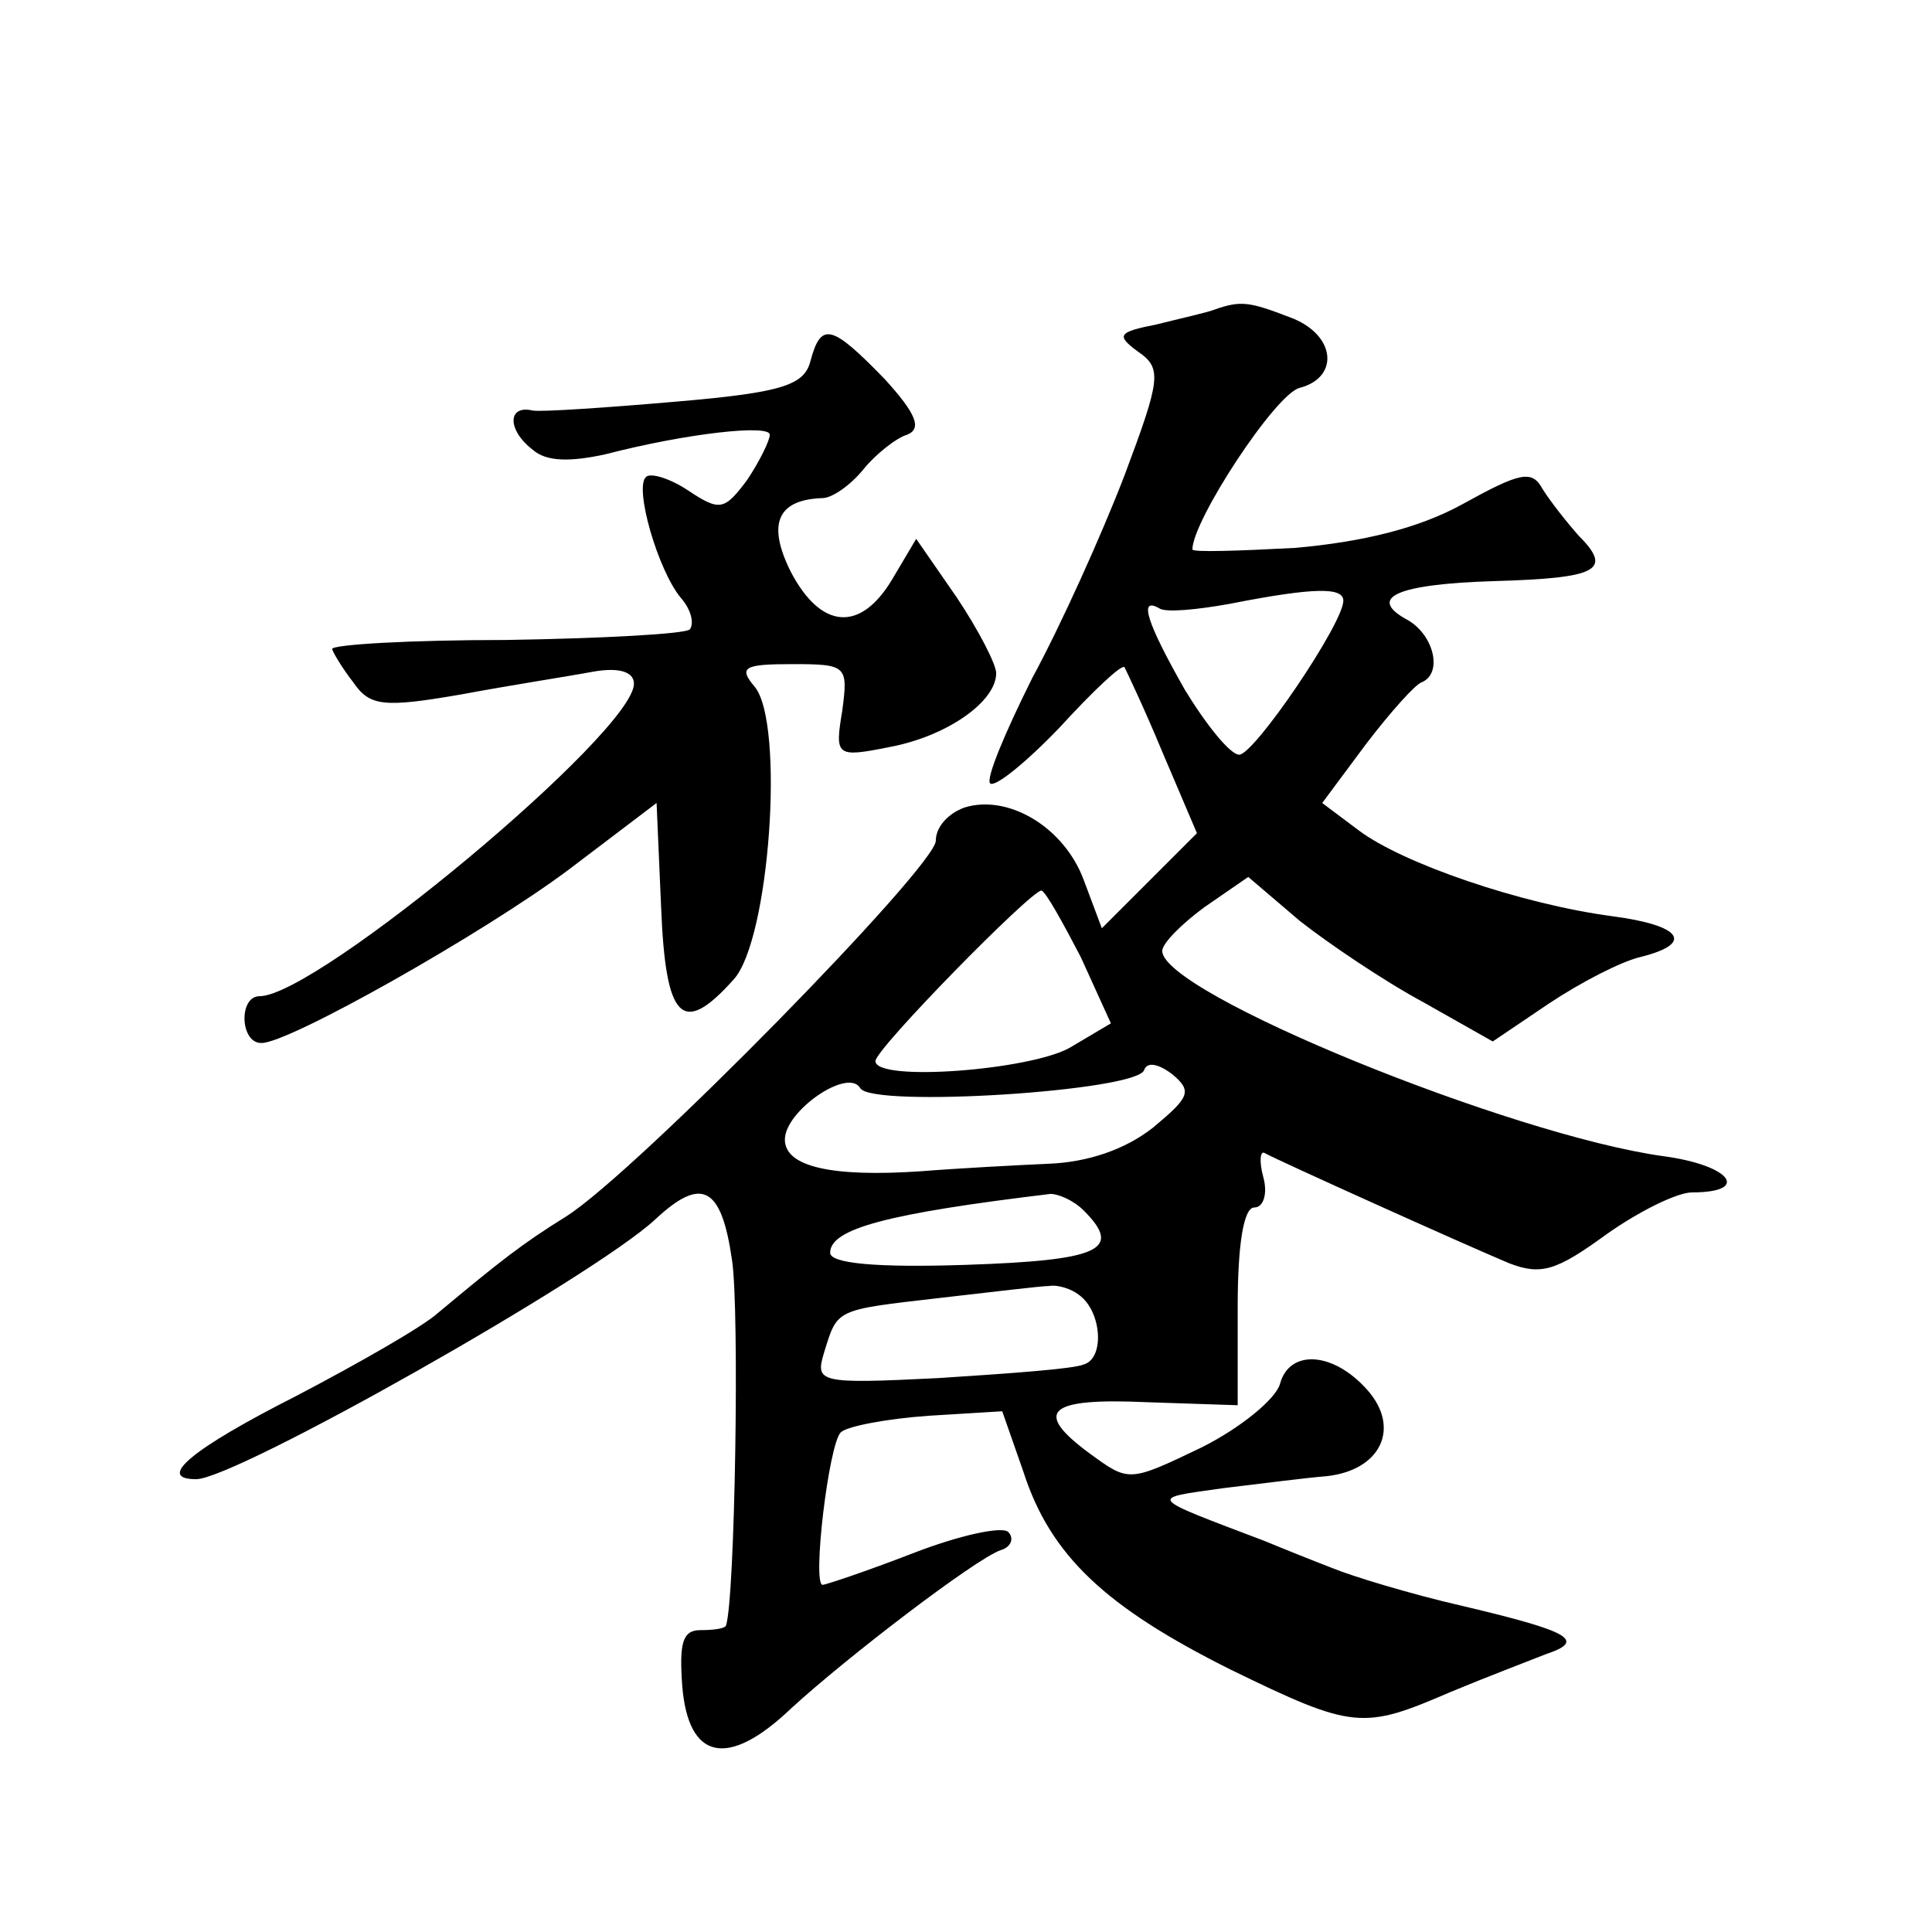 <?xml version="1.0" standalone="no"?>
<!DOCTYPE svg PUBLIC "-//W3C//DTD SVG 20010904//EN"
 "http://www.w3.org/TR/2001/REC-SVG-20010904/DTD/svg10.dtd">
<svg version="1.0" xmlns="http://www.w3.org/2000/svg"
 width="128pt" height="128pt" viewBox="0 0 128 128"
 preserveAspectRatio="xMidYMid meet">
<g transform="translate(0,128) scale(0.1,-0.1)"
fill="#0" stroke="none">
<path d="M805 1075 c-5 -2 -23 -6 -39 -10 -25 -5 -27 -7 -12 -18 16 -11 15 -18
-9 -82 -15 -39 -42 -99 -61 -134 -18 -36 -31 -67 -28 -70 3 -3 24 14 46 37 22 24
41 42 43 40 1 -2 13 -27 25 -56 l23 -54 -31 -31 -32 -32 -12 32 c-13 35 -50 57
-79 48 -11 -4 -19 -13 -19 -22 0 -17 -199 -220 -245 -249 -29 -18 -43 -29 -85 -64
-10 -9 -52 -33 -94 -55 -69 -35 -93 -55 -66 -55 26 0 263 134 304 172 31 29 44
22 51 -27 5 -33 2 -224 -4 -242 -1 -2 -8 -3 -17 -3 -12 0 -14 -9 -12 -37 4 -49
30 -55 72 -15 37 34 122 99 139 105 7 2 9 8 5 12 -4 4 -32 -2 -63 -14 -31 -12 -58
-21 -60 -21 -7 0 4 93 12 101 4 4 30 9 58 11 l49 3 14 -40 c18 -56 55 -90 137 -131
82 -40 88 -40 146 -15 24 10 53 21 63 25 27 9 17 15 -55 32 -35 8 -74 20 -86 25
-13 5 -33 13 -45 18 -79 30 -77 28 -28 35 25 3 56 7 69 8 36 4 49 32 27 57 -23
26 -52 27 -58 4 -3 -10 -26 -29 -52 -42 -48 -23 -48 -23 -74 -4 -38 28 -28 37 38
34 l60 -2 0 65 c0 42 4 66 11 66 6 0 9 9 6 20 -3 11 -2 18 1 16 9 -5 131 -60 162
-73 21 -8 31 -5 64 19 21 15 47 28 57 28 39 0 26 18 -19 24 -101 14 -332 108 -332
136 0 5 13 18 28 29 l29 20 34 -29 c19 -15 56 -40 82 -54 l46 -26 37 25 c21 14
48 28 61 31 36 9 27 21 -19 27 -60 8 -139 35 -168 57 l-24 18 29 39 c16 21 33 40
37 41 14 6 8 31 -9 41 -28 15 -8 24 57 26 68 2 79 7 56 30 -8 9 -19 23 -24 31 -7
13 -15 11 -53 -10 -29 -16 -66 -25 -111 -29 -38 -2 -68 -3 -68 -1 0 19 55 103 71
107 27 7 24 36 -7 47 -26 10 -32 11 -49 5z m85 -193 c0 -15 -59 -102 -69 -102 -6
0 -22 20 -36 43 -25 44 -31 62 -17 54 4 -3 25 -1 47 3 56 11 75 11 75 2z m-174
-236 l20 -44 -27 -16 c-26 -15 -129 -23 -129 -9 0 8 103 113 110 113 3 -1 14 -21
26 -44z m48 -113 c-19 -15 -44 -23 -69 -24 -22 -1 -60 -3 -85 -5 -59 -4 -90 3 -90
21 0 19 42 48 50 34 8 -13 183 -2 188 12 2 6 10 4 19 -3 13 -11 11 -15 -13 -35z
m-46 -55 c26 -26 11 -33 -78 -36 -60 -2 -90 1 -90 8 0 16 38 26 146 39 5 0 15 -4
22 -11z m-3 -56 c15 -11 17 -42 3 -46 -7 -3 -50 -6 -96 -9 -80 -4 -82 -3 -76 17
9 29 7 28 76 36 35 4 68 8 73 8 6 1 15 -2 20 -6z M537 1041 c-4 -16 -18 -21 -88
-27 -46 -4 -90 -7 -96 -6 -17 4 -17 -13 0 -26 9 -8 25 -8 48 -3 54 14 109 20 109
13 0 -4 -7 -18 -15 -30 -15 -20 -18 -21 -39 -7 -12 8 -25 12 -28 9 -8 -7 8 -62
23 -80 7 -8 9 -17 6 -21 -3 -3 -58 -6 -122 -7 -63 0 -115 -3 -115 -6 1 -3 7 -13
14 -22 11 -16 20 -17 72 -8 32 6 71 12 87 15 17 3 27 0 27 -8 0 -32 -210 -207 -248
-207 -14 0 -13 -31 1 -31 17 -1 148 73 204 115 l58 44 3 -69 c3 -75 14 -86 48 -48
24 26 34 170 14 194 -11 13 -7 15 25 15 36 0 37 -1 33 -31 -5 -30 -4 -31 31 -24
38 7 71 30 71 49 0 6 -12 29 -26 50 l-27 39 -16 -27 c-21 -35 -47 -33 -67 5 -16
32 -9 48 21 49 6 0 18 8 27 19 8 10 22 21 29 23 10 4 6 14 -15 37 -35 36 -42 38
-49 12z"/>
</g>
</svg>
